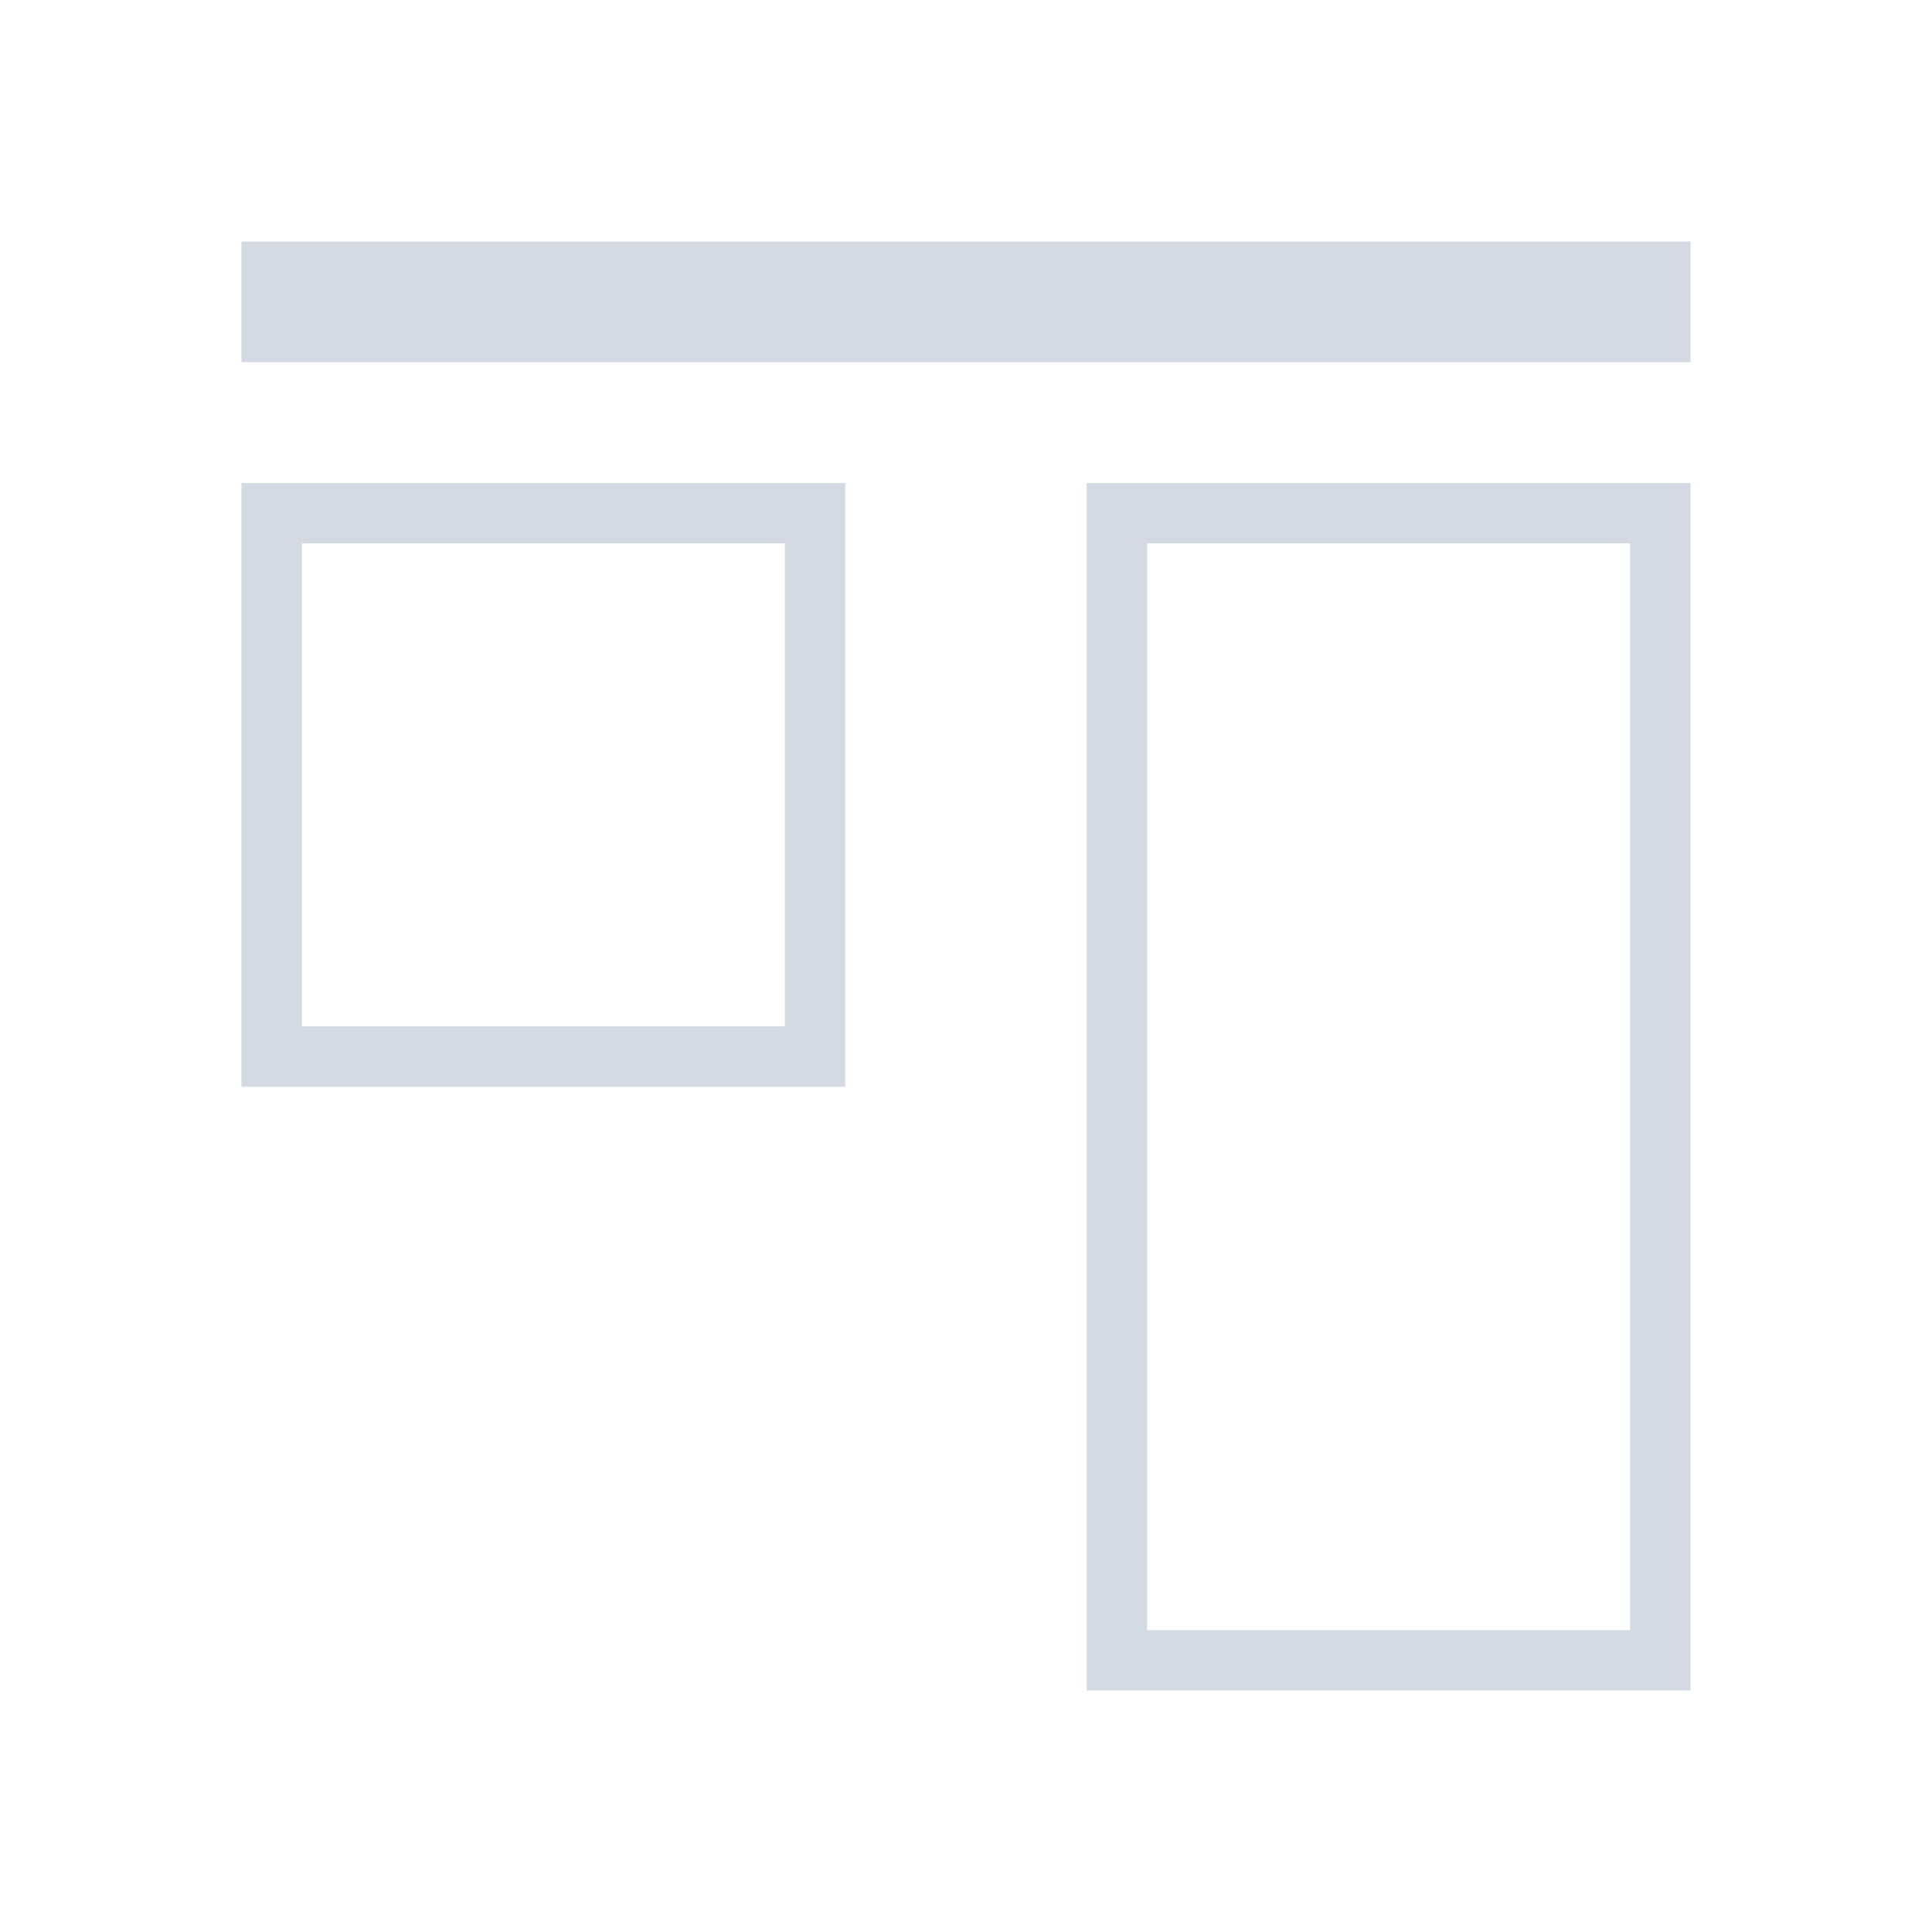 <svg xmlns="http://www.w3.org/2000/svg" viewBox="0 0 32 32">
  <defs
     id="defs3051">
    <style
       type="text/css"
       id="current-color-scheme">
      .ColorScheme-Text {
        color:#d3dae3;
      }
      </style>
  </defs>
  <path
     style="fill:currentColor;fill-opacity:1;stroke:none" 
     d="M 4 4 L 4 6 L 28 6 L 28 4 L 4 4 z M 4 8 L 4 18 L 14 18 L 14 8 L 4 8 z M 18 8 L 18 28 L 28 28 L 28 8 L 18 8 z M 5 9 L 13 9 L 13 17 L 5 17 L 5 9 z M 19 9 L 27 9 L 27 27 L 19 27 L 19 9 z "
     id="path8" 
     class="ColorScheme-Text"
     />
</svg>
